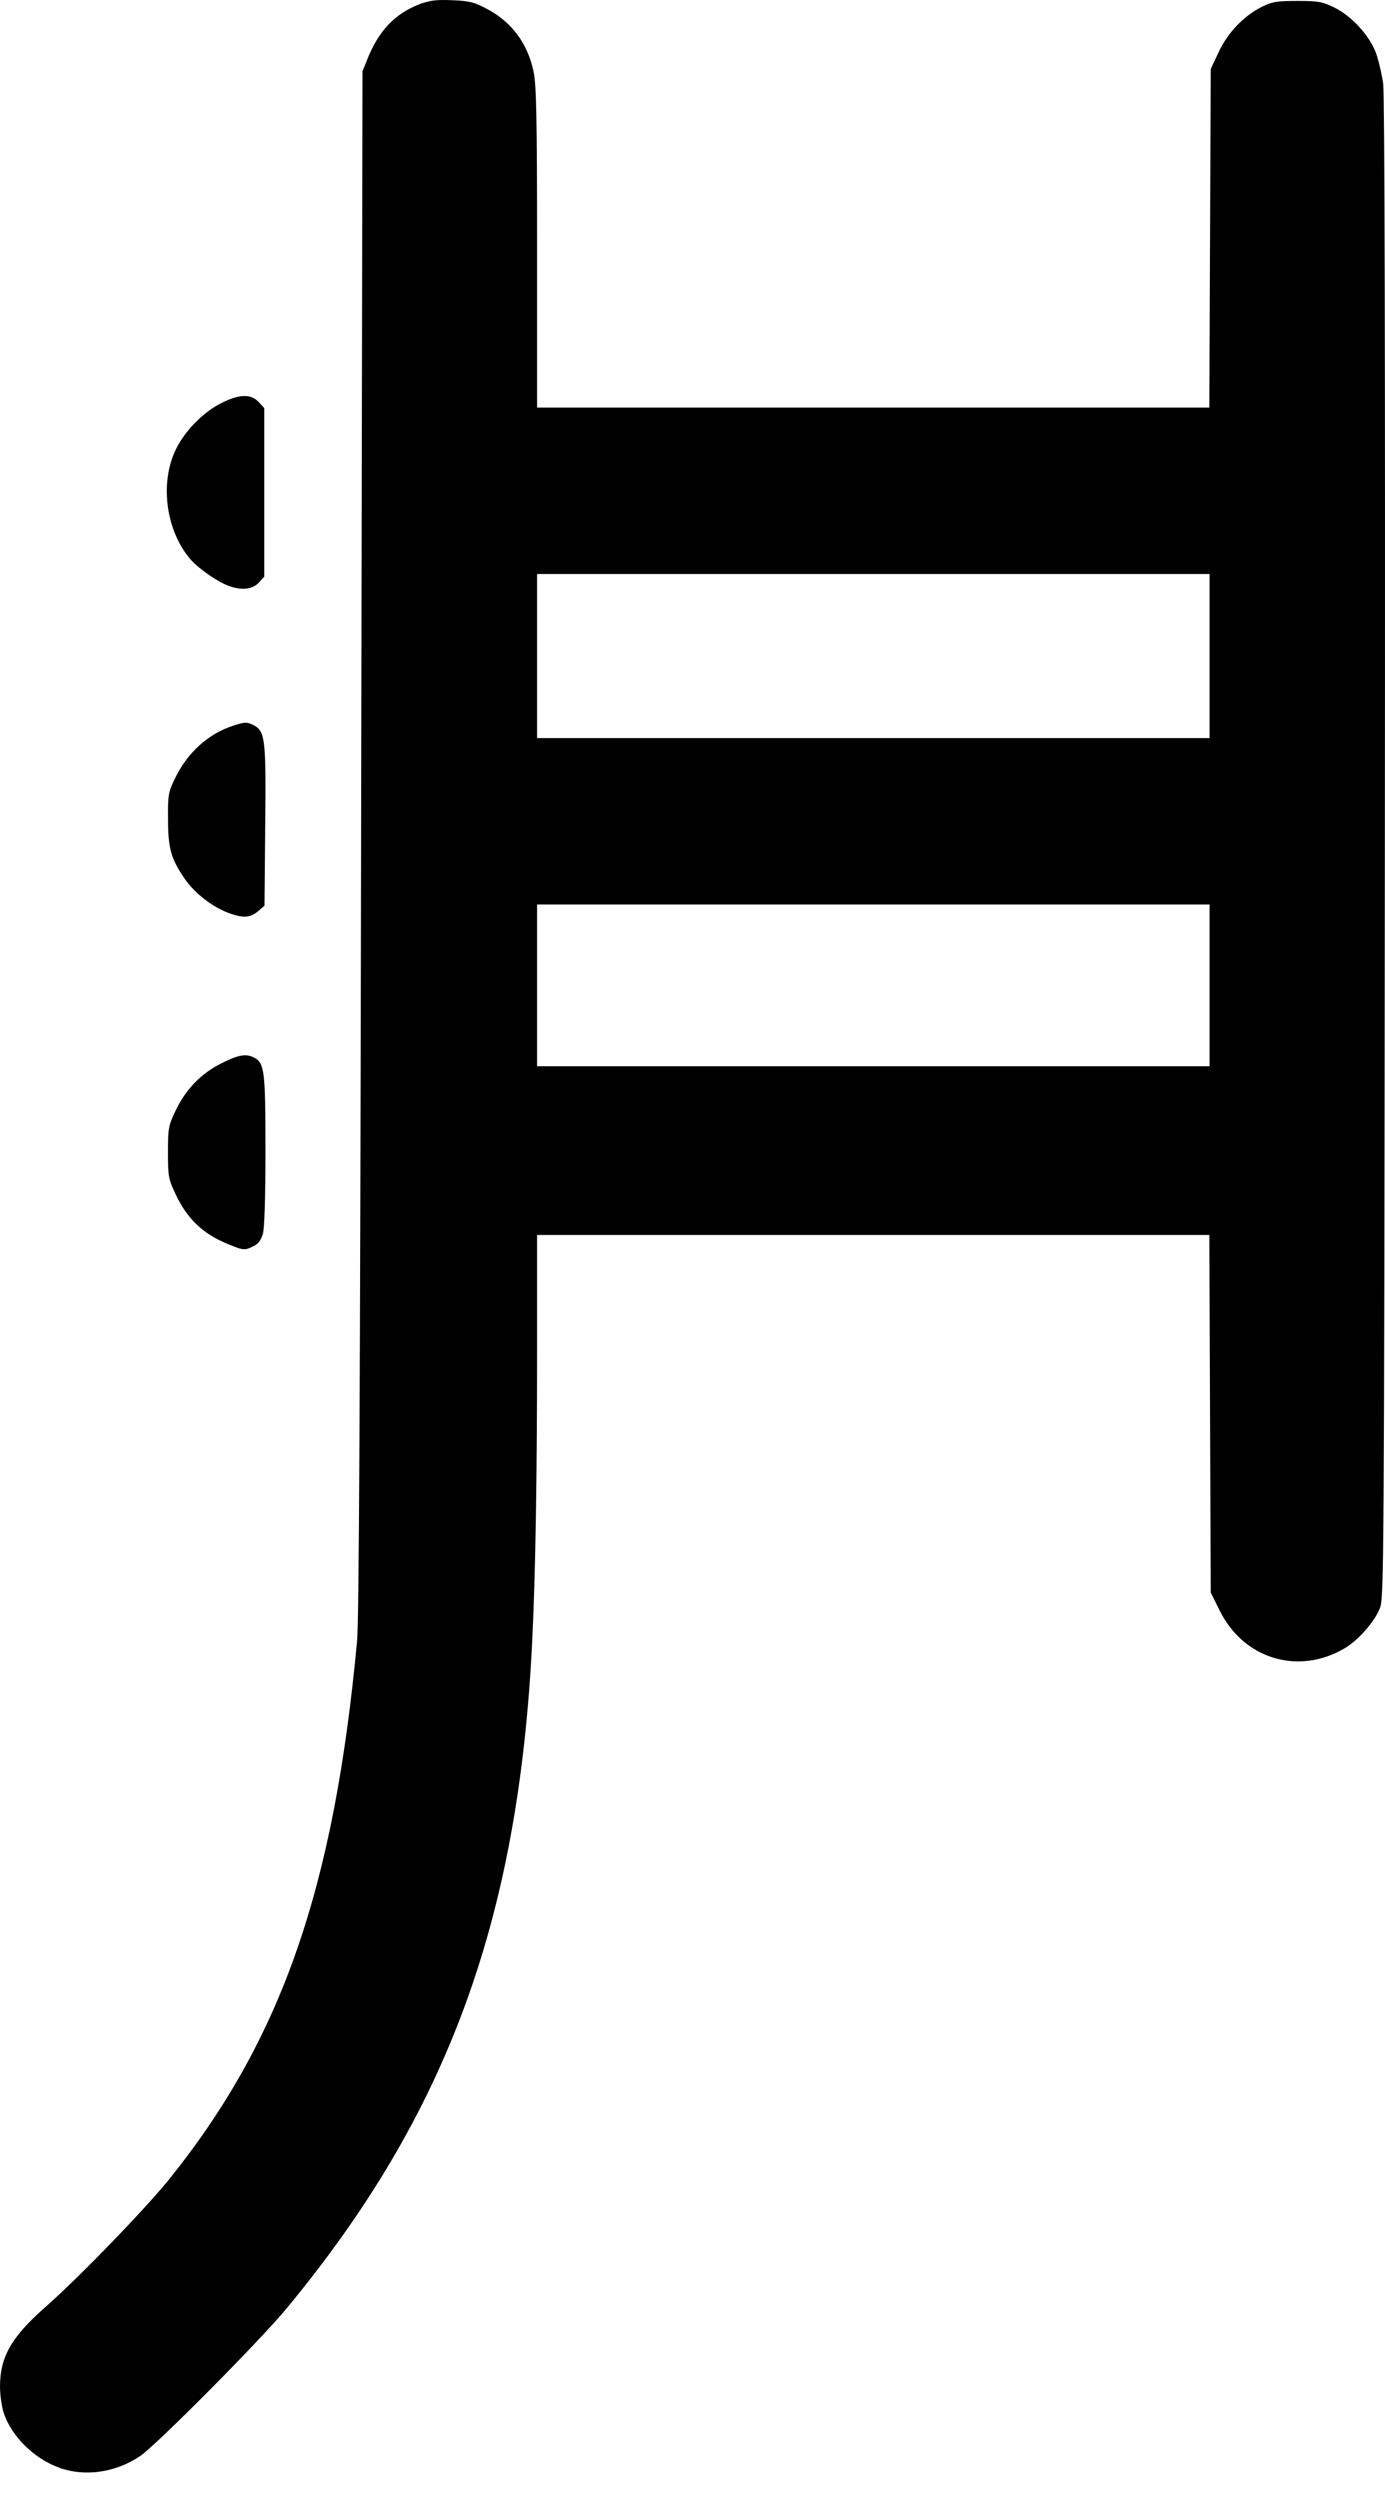 <svg width="46" height="83" viewBox="0 0 46 83" fill="none" xmlns="http://www.w3.org/2000/svg">
<path d="M1.977 81.935C1.136 81.632 0.381 80.892 0.125 80.114C0.054 79.904 0 79.499 0 79.219C0.008 78.231 0.389 77.577 1.541 76.566C2.646 75.593 4.856 73.305 5.642 72.325C9.355 67.694 11.098 62.691 11.861 54.465C11.923 53.765 11.962 46.356 11.993 27.929L12.04 2.366L12.219 1.922C12.592 1.004 13.129 0.452 13.931 0.14C14.289 0.008 14.499 -0.015 15.036 0.008C15.604 0.031 15.768 0.078 16.188 0.304C16.997 0.732 17.526 1.448 17.721 2.374C17.814 2.817 17.838 3.876 17.838 8.226V13.533H29.006H40.166L40.189 7.907L40.213 2.288L40.477 1.728C40.781 1.074 41.318 0.522 41.925 0.218C42.26 0.055 42.423 0.031 43.092 0.031C43.785 0.031 43.917 0.055 44.314 0.249C44.89 0.529 45.481 1.175 45.7 1.759C45.785 2 45.894 2.459 45.941 2.786C45.987 3.167 46.011 12.062 45.995 28.201C45.972 52.099 45.964 53.041 45.832 53.391C45.653 53.843 45.116 54.457 44.664 54.722C43.123 55.633 41.302 55.08 40.508 53.469L40.213 52.878L40.189 46.94L40.166 41.003H29.006H17.838V44.761C17.838 49.173 17.783 52.333 17.674 54.543C17.215 63.772 14.849 70.2 9.518 76.643C8.646 77.702 5.199 81.172 4.662 81.538C3.852 82.091 2.825 82.239 1.977 81.935ZM40.174 32.715V30.03H29.006H17.838V32.715V35.4H29.006H40.174V32.715ZM40.174 21.782V19.058H29.006H17.838V21.782V24.505H29.006H40.174V21.782Z" fill="black"/>
<path d="M7.561 41.301C6.742 40.966 6.219 40.468 5.837 39.659C5.595 39.146 5.579 39.068 5.579 38.258C5.579 37.457 5.595 37.371 5.829 36.881C6.164 36.173 6.679 35.636 7.358 35.302C7.928 35.014 8.178 34.975 8.443 35.115C8.786 35.294 8.817 35.566 8.817 38.196C8.817 39.675 8.786 40.787 8.732 40.959C8.677 41.161 8.583 41.293 8.427 41.371C8.131 41.519 8.084 41.519 7.561 41.301Z" fill="black"/>
<path d="M7.555 30.297C7.014 30.086 6.458 29.641 6.137 29.18C5.682 28.517 5.581 28.174 5.581 27.206C5.573 26.425 5.588 26.308 5.792 25.887C6.207 24.997 6.912 24.357 7.774 24.084C8.15 23.967 8.197 23.967 8.424 24.076C8.808 24.279 8.84 24.529 8.808 27.456L8.785 30.07L8.565 30.258C8.307 30.476 8.056 30.492 7.555 30.297Z" fill="black"/>
<path d="M7.609 19.458C7.226 19.318 6.618 18.896 6.337 18.583C5.511 17.637 5.292 16.035 5.846 14.91C6.15 14.293 6.751 13.683 7.359 13.378C7.952 13.081 8.334 13.073 8.591 13.347L8.778 13.55V16.348V19.146L8.591 19.349C8.381 19.568 8.037 19.607 7.609 19.458Z" fill="black"/>
</svg>
